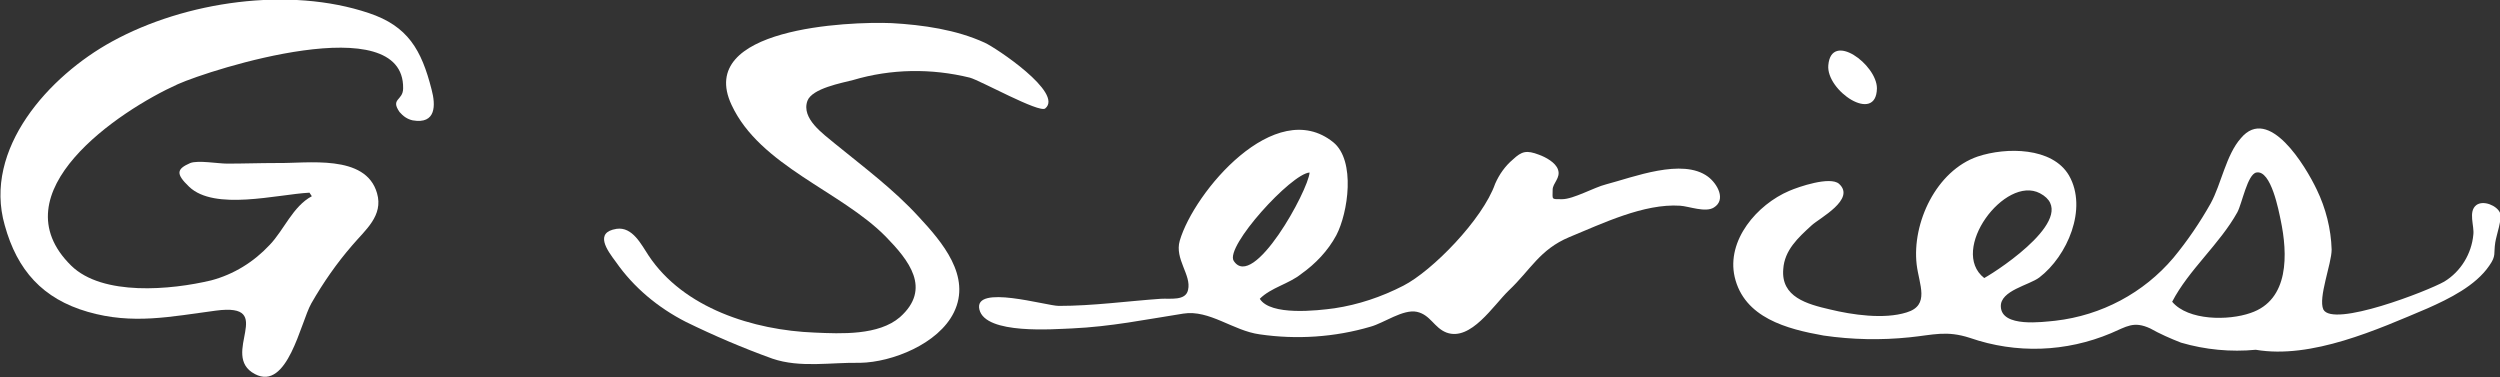 <?xml version="1.0" encoding="utf-8"?>
<!-- Generator: Adobe Illustrator 20.0.0, SVG Export Plug-In . SVG Version: 6.00 Build 0)  -->
<svg version="1.1" id="Layer_1" xmlns="http://www.w3.org/2000/svg" xmlns:xlink="http://www.w3.org/1999/xlink" x="0px" y="0px"
	 viewBox="0 0 421.7 63.6" style="enable-background:new 0 0 421.7 63.6;" xml:space="preserve">
<rect x="0" y="0" width="421.7" height="63.6" fill="#333333" stroke="none"/>
<style type="text/css">
	.st0{fill:#FFFFFF;}
</style>
<title>G-Series-Sig</title>
<path class="st0" d="M380.5,59c-4.2,0.4-8.5,0-12.6-1.2c-1.8-0.7-3.6-1.5-5.2-2.4c-2.8-1.3-4-0.3-6.6,0.8c-7.6,3.2-16,3.5-23.8,0.8
	c-4-1.3-6.2-0.5-10.2-0.1c-4.8,0.5-9.7,0.4-14.5-0.3c-6.2-1.1-13.4-3-15-9.9c-1.4-6.2,3.8-12.2,9.2-14.5c1.6-0.7,6.9-2.5,8.4-1.2
	c2.9,2.6-3.3,5.8-4.6,7c-2.3,2.1-4.6,4.2-4.8,7.4c-0.4,4.7,4,5.9,7.9,6.8c3.7,0.9,9.1,1.7,12.9,0.5c4-1.2,2.1-4.7,1.7-8.1
	c-0.8-7,3.3-15.8,10.3-18.2c4.8-1.6,12.6-1.6,15.4,3.2c3.2,5.6-0.3,13.6-5,17.2c-1.7,1.3-6.6,2.2-6.5,4.9c0.1,3.6,7.1,2.6,9.2,2.4
	c7.8-0.9,14.9-4.7,19.9-10.6c2.4-2.9,4.5-6,6.3-9.2c1.8-3.3,2.6-8.2,5.1-11c4.7-5.6,10.9,4.7,12.8,8.7c1.5,3.1,2.4,6.6,2.5,10.1
	c0,2.4-2.3,8.1-1.4,10.1c1.6,3.1,17.6-3.1,20.4-4.7c2.8-1.7,4.6-4.7,4.9-7.9c0.2-1.5-0.9-3.9,0.5-5c1.2-0.9,3.5,0.1,4,1.3
	c0.4,1-0.6,3.7-0.8,5c-0.3,1.9,0.2,2.2-1,3.9c-2.3,3.4-6.8,5.6-10.4,7.2C401,55.6,389.9,60.6,380.5,59z M366.4,50.9
	c2.7,3.2,9.5,3.2,13.2,1.9c6.6-2.2,6.3-10,5.1-15.7c-0.3-1.4-1.6-8.5-4.1-8c-1.5,0.3-2.4,5.2-3.2,6.7
	C374.4,41.2,369.2,45.5,366.4,50.9z M334.7,46.9c2.7-1.5,16.4-10.6,9.4-14.3C338.2,29.5,328.7,42.2,334.7,46.9L334.7,46.9z"/>
<path class="st0" d="M52.2,32.5c-5.5,0.3-16,3.1-20.3-1c-2.3-2.2-2.1-3,0.2-4c1.3-0.5,4.7,0.1,6.2,0.1c2.8,0,5.5-0.1,8.3-0.1
	c5.2,0.1,15.1-1.6,17,5.1c1.1,3.8-2,6.2-4.2,8.8c-2.6,3-4.9,6.3-6.9,9.8c-1.8,3.2-4,14.8-9.5,11.9c-6.1-3.2,3.9-12.1-6.6-10.7
	c-7.6,1-14,2.4-21.6,0.2s-11.9-7-14-14.6C-2.9,25.1,8.3,12.8,18.9,7c12.4-6.8,29.9-9.3,43.3-4.8c6.6,2.2,8.9,6.2,10.6,12.9
	c0.7,2.6,0.8,5.9-3.2,5.2c-0.9-0.2-1.6-0.7-2.2-1.4c-1.6-2.3,0.6-1.9,0.6-4c0.2-13.6-32.4-3.2-38-0.7C20,18.7-0.5,32.5,12,44.8
	c5.3,5.2,16.9,4.1,23.6,2.5c3.8-1,7.2-3.1,9.9-6c2.4-2.5,3.9-6.5,7.1-8.2L52.2,32.5z"/>
<path class="st0" d="M212.5,50.4c1.8,2.9,9.7,2,12.6,1.6c4-0.6,7.9-1.9,11.6-3.8c4.9-2.5,13.4-11.2,15.5-17.2c0.7-1.6,1.7-3,3-4.1
	c1.5-1.4,2.3-1.6,4.4-0.8c1.1,0.4,2.8,1.3,3.2,2.5c0.5,1.4-0.9,2.3-0.9,3.4c0,1.7-0.3,1.6,1.6,1.6s5.4-2,7.4-2.5
	c4.6-1.2,12.9-4.5,17.2-1.3c1.6,1.2,3.1,3.9,1,5.2c-1.4,0.9-4.2-0.2-5.7-0.3c-6.1-0.4-13.1,3-18.7,5.3c-5,2.1-6.5,5.5-10.2,9
	c-2.6,2.5-6.4,8.6-10.5,7.1c-2.1-0.8-2.7-3-5-3.5s-5.6,1.9-7.8,2.5c-6.1,1.8-12.5,2.2-18.7,1.3c-4.5-0.6-8.5-4.2-12.9-3.5
	c-6.4,1-12.2,2.2-18.8,2.5c-2.9,0.1-14.6,1.1-15.6-3.2s11.3-0.6,13.4-0.6c5.8,0,11.5-0.8,17.2-1.2c1.6-0.1,4.2,0.4,4.6-1.5
	c0.6-2.5-2.3-5.2-1.4-8.3c2.4-8.2,16.1-24.5,25.9-16.6c3.8,3.1,2.5,11.9,0.5,15.7c-1.4,2.6-3.5,4.8-5.9,6.5
	C217.4,47.9,214.4,48.5,212.5,50.4z M220.9,29.1c-3.1,0.2-14.3,12.5-12.8,14.9C211.4,49.1,220.7,32.1,220.9,29.1L220.9,29.1z"/>
<path class="st0" d="M145.1,61.2c-4.9-0.1-10.1,0.9-14.8-0.7c-5-1.8-9.9-3.9-14.6-6.2c-4.7-2.4-8.8-5.8-11.8-10.1
	c-1.5-2-3.7-5,0.1-5.6c2.7-0.4,4.2,2.7,5.4,4.5c5.9,8.9,17.7,12.6,28,13c4.5,0.2,10.8,0.5,14.4-2.6c5.4-4.8,1.5-9.6-2.4-13.6
	c-7.6-7.7-21.2-11.9-26-22.2c-6.1-13,19.7-14.1,27-13.8c5.3,0.3,10.9,1.1,15.7,3.3c1.8,0.8,13.4,8.5,10.2,11.1
	c-1,0.8-10.9-4.7-12.7-5.2c-6.5-1.6-13.3-1.5-19.7,0.4c-1.9,0.5-6.9,1.4-7.7,3.5c-1.1,3,2.7,5.6,4.6,7.2c4.9,4,9.9,7.7,14.2,12.4
	c3.9,4.2,8.9,10,5.9,16.1C158.3,58,150.5,61.1,145.1,61.2z"/>
<path class="st0" d="M316.6,14.9c-0.1,6.1-8.6,0.4-8.2-3.9C308.9,5.2,316.6,10.9,316.6,14.9z"/>
</svg>
